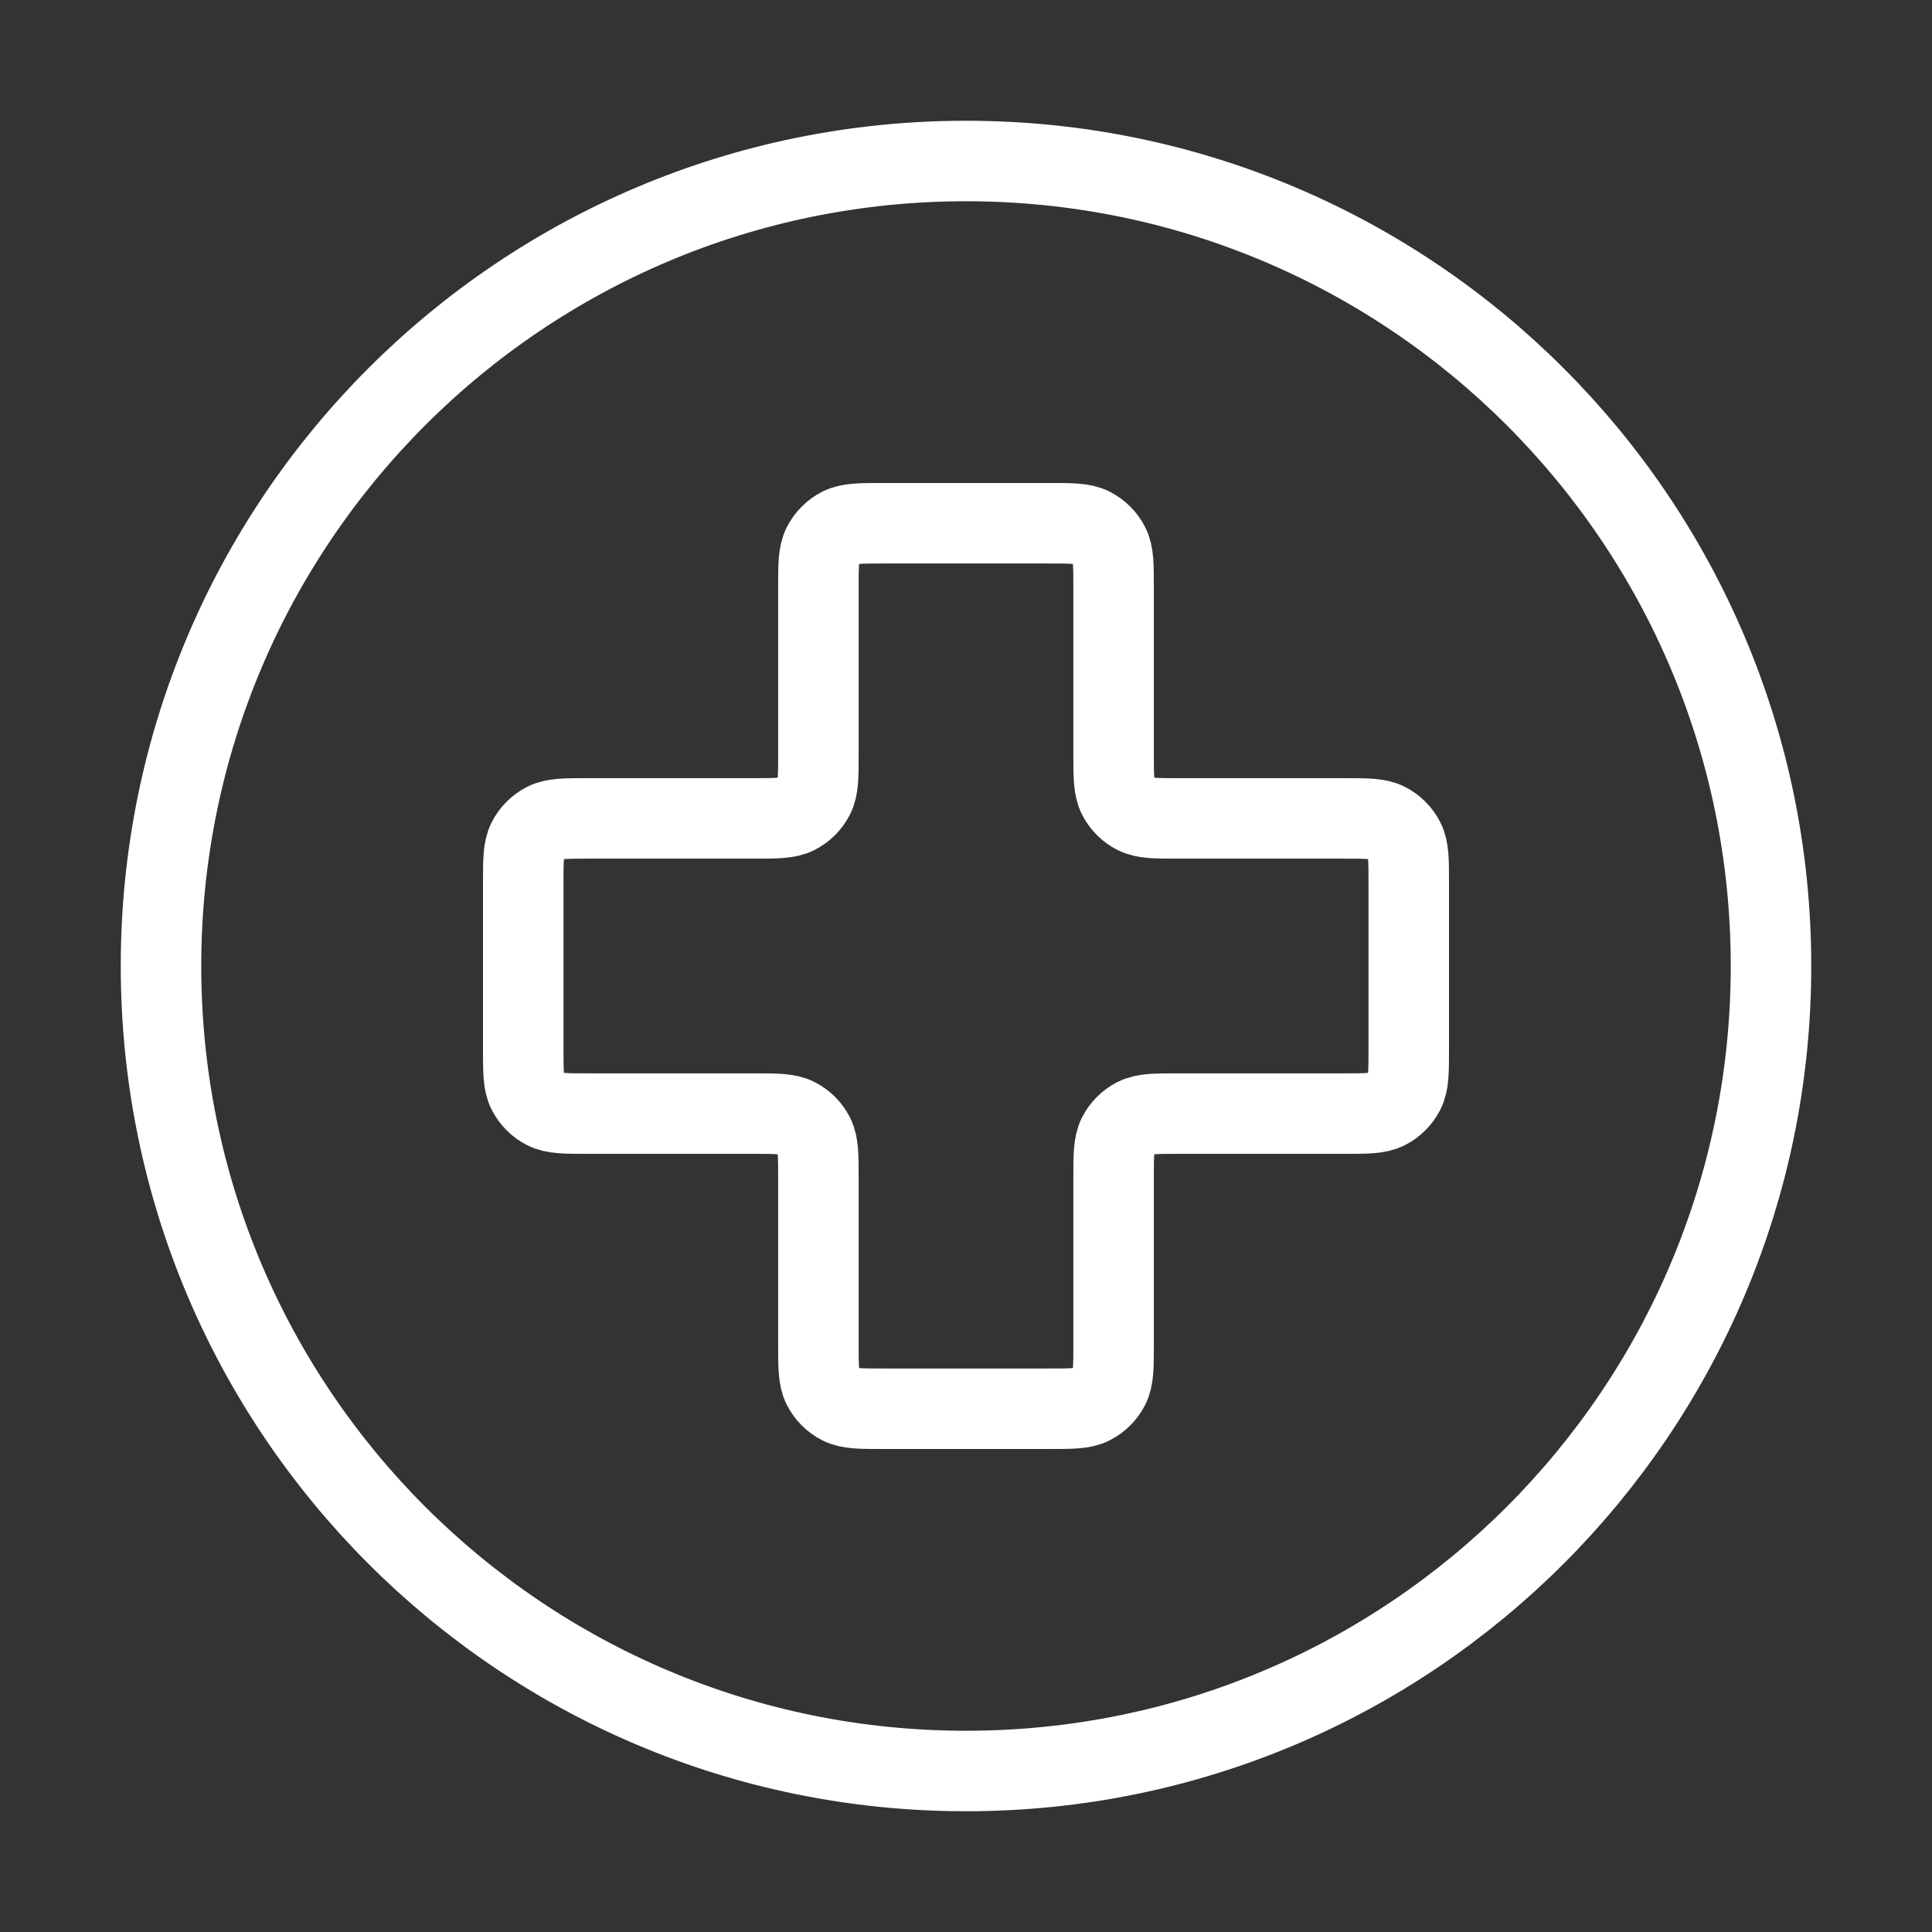 <svg xmlns="http://www.w3.org/2000/svg" fill="none" viewBox="0 0 48 48" height="48" width="48">
<rect x="0" y="0" width="48" height="48" fill="#333333" stroke="none"/>
<path stroke-linejoin="round" stroke-linecap="round" stroke-width="2" stroke="white" d="M24 44C35.046 44 44 35.046 44 24C44 12.954 35.046 4 24 4C12.954 4 4 12.954 4 24C4 35.046 12.954 44 24 44Z"></path>
<path stroke-linejoin="round" stroke-linecap="round" stroke-width="2" stroke="white" d="M27.667 14.6C27.667 14.04 27.667 13.76 27.558 13.546C27.462 13.358 27.309 13.205 27.121 13.109C26.907 13 26.627 13 26.067 13H21.933C21.373 13 21.093 13 20.879 13.109C20.691 13.205 20.538 13.358 20.442 13.546C20.333 13.76 20.333 14.04 20.333 14.6V18.733C20.333 19.293 20.333 19.573 20.224 19.787C20.128 19.976 19.976 20.128 19.787 20.224C19.573 20.333 19.293 20.333 18.733 20.333H14.6C14.04 20.333 13.76 20.333 13.546 20.442C13.358 20.538 13.205 20.691 13.109 20.879C13 21.093 13 21.373 13 21.933V26.067C13 26.627 13 26.907 13.109 27.121C13.205 27.309 13.358 27.462 13.546 27.558C13.76 27.667 14.04 27.667 14.6 27.667H18.733C19.293 27.667 19.573 27.667 19.787 27.776C19.976 27.872 20.128 28.024 20.224 28.213C20.333 28.427 20.333 28.707 20.333 29.267V33.4C20.333 33.96 20.333 34.24 20.442 34.454C20.538 34.642 20.691 34.795 20.879 34.891C21.093 35 21.373 35 21.933 35H26.067C26.627 35 26.907 35 27.121 34.891C27.309 34.795 27.462 34.642 27.558 34.454C27.667 34.24 27.667 33.96 27.667 33.4V29.267C27.667 28.707 27.667 28.427 27.776 28.213C27.872 28.024 28.024 27.872 28.213 27.776C28.427 27.667 28.707 27.667 29.267 27.667H33.4C33.96 27.667 34.24 27.667 34.454 27.558C34.642 27.462 34.795 27.309 34.891 27.121C35 26.907 35 26.627 35 26.067V21.933C35 21.373 35 21.093 34.891 20.879C34.795 20.691 34.642 20.538 34.454 20.442C34.24 20.333 33.96 20.333 33.4 20.333H29.267C28.707 20.333 28.427 20.333 28.213 20.224C28.024 20.128 27.872 19.976 27.776 19.787C27.667 19.573 27.667 19.293 27.667 18.733V14.6Z"></path>
</svg>
